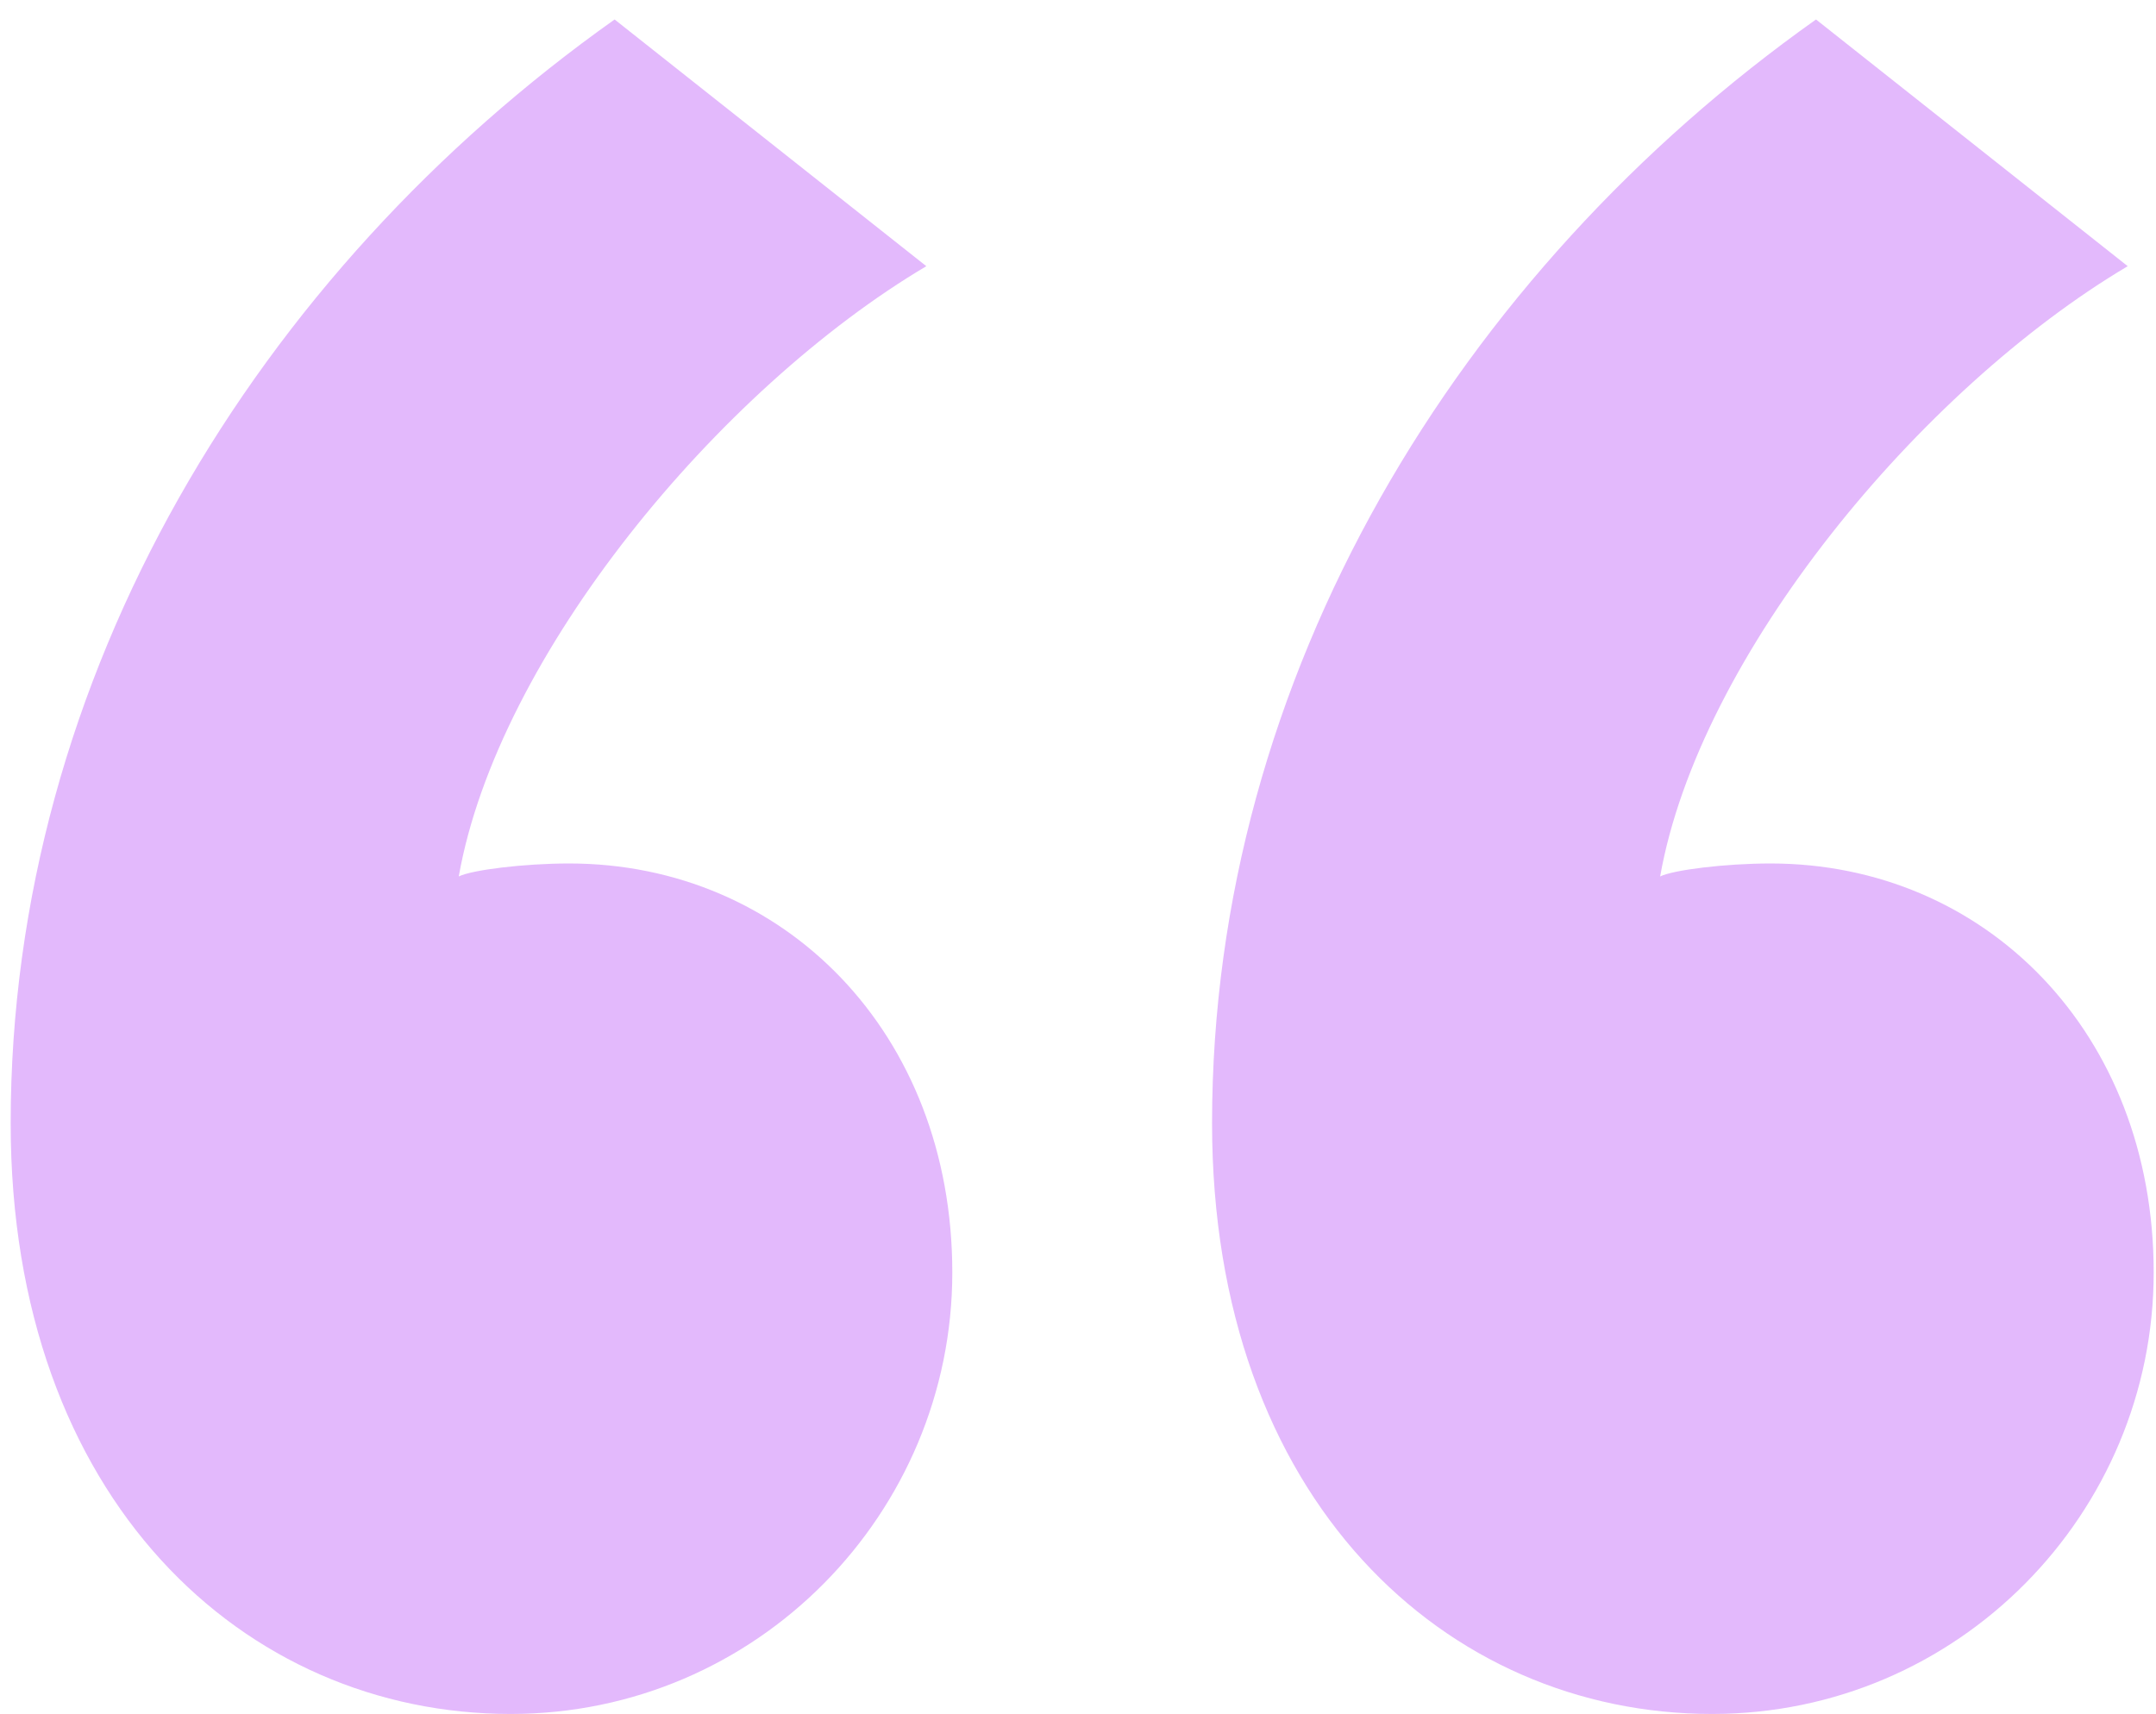 <svg width="83" height="66" viewBox="0 0 83 66" fill="none" xmlns="http://www.w3.org/2000/svg">
<path d="M23.661 0.75C9.911 10.5 0.411 26 0.411 43.25C0.411 57.75 9.411 66 19.661 66C29.161 66 36.661 58.25 36.661 49C36.661 39.75 30.161 33.25 21.911 33.25C20.161 33.25 18.161 33.5 17.661 33.75C19.161 25.25 27.661 15 35.661 10.25L23.661 0.75ZM69.911 0.75C56.161 10.5 46.661 26 46.661 43.25C46.661 57.75 55.661 66 65.911 66C75.411 66 82.911 58.25 82.911 49C82.911 39.75 76.411 33.25 68.161 33.25C66.411 33.25 64.411 33.5 63.911 33.75C65.411 25.25 73.911 15 81.911 10.25L69.911 0.75Z" fill="#E3B9FC"/>
</svg>
